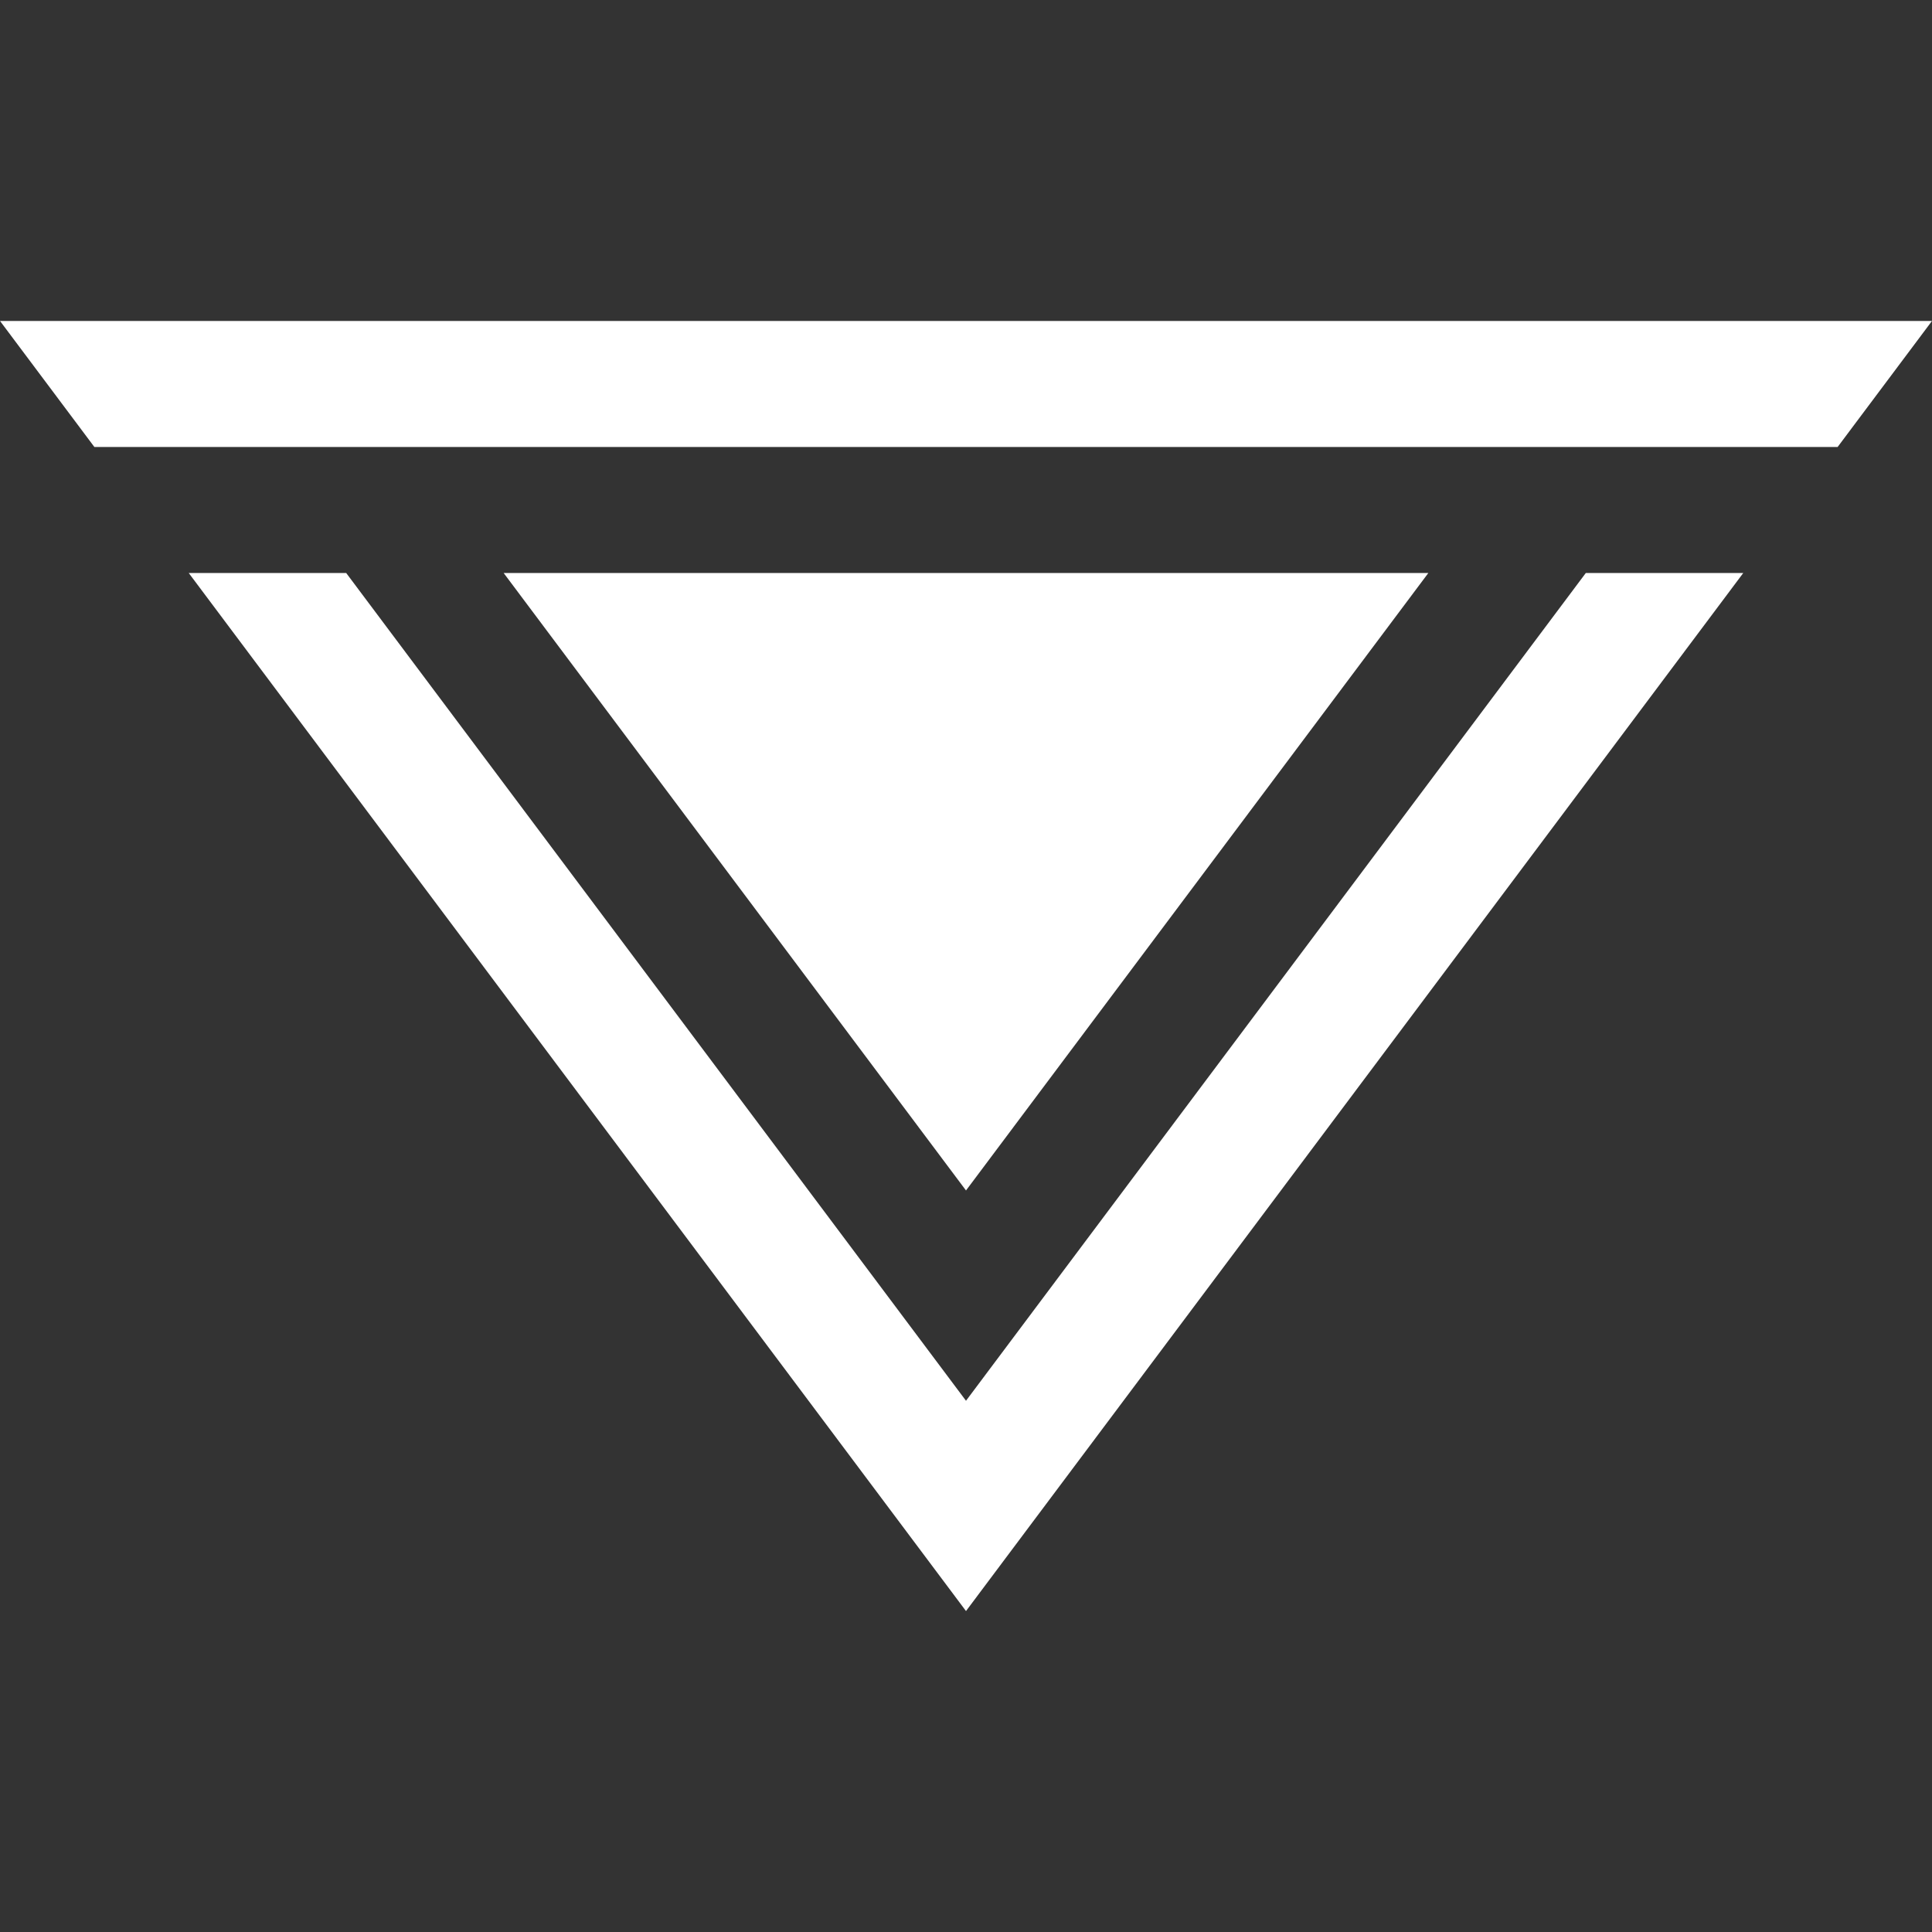 <?xml version="1.0" encoding="UTF-8"?> <!-- Generator: Adobe Illustrator 25.2.2, SVG Export Plug-In . SVG Version: 6.00 Build 0) --> <svg xmlns="http://www.w3.org/2000/svg" xmlns:xlink="http://www.w3.org/1999/xlink" version="1.1" id="Laag_1" x="0px" y="0px" viewBox="0 0 500 500" style="enable-background:new 0 0 500 500;" xml:space="preserve"><rect x="0" y="0" width="500" height="500" fill="#333333" stroke="none"/> <style type="text/css"> .st0{fill:#FFFFFF;} </style> <g> <polyline class="st0" points="369.65,148.298 250,308.094 130.35,148.298 369.65,148.298 "></polyline> <polygon class="st0" points="410.402,148.297 250,362.517 89.598,148.297 48.848,148.297 250,416.94 451.152,148.297 "></polygon> <polygon class="st0" points="475.577,115.678 500,83.06 0,83.06 24.423,115.678 "></polygon> </g> </svg> 